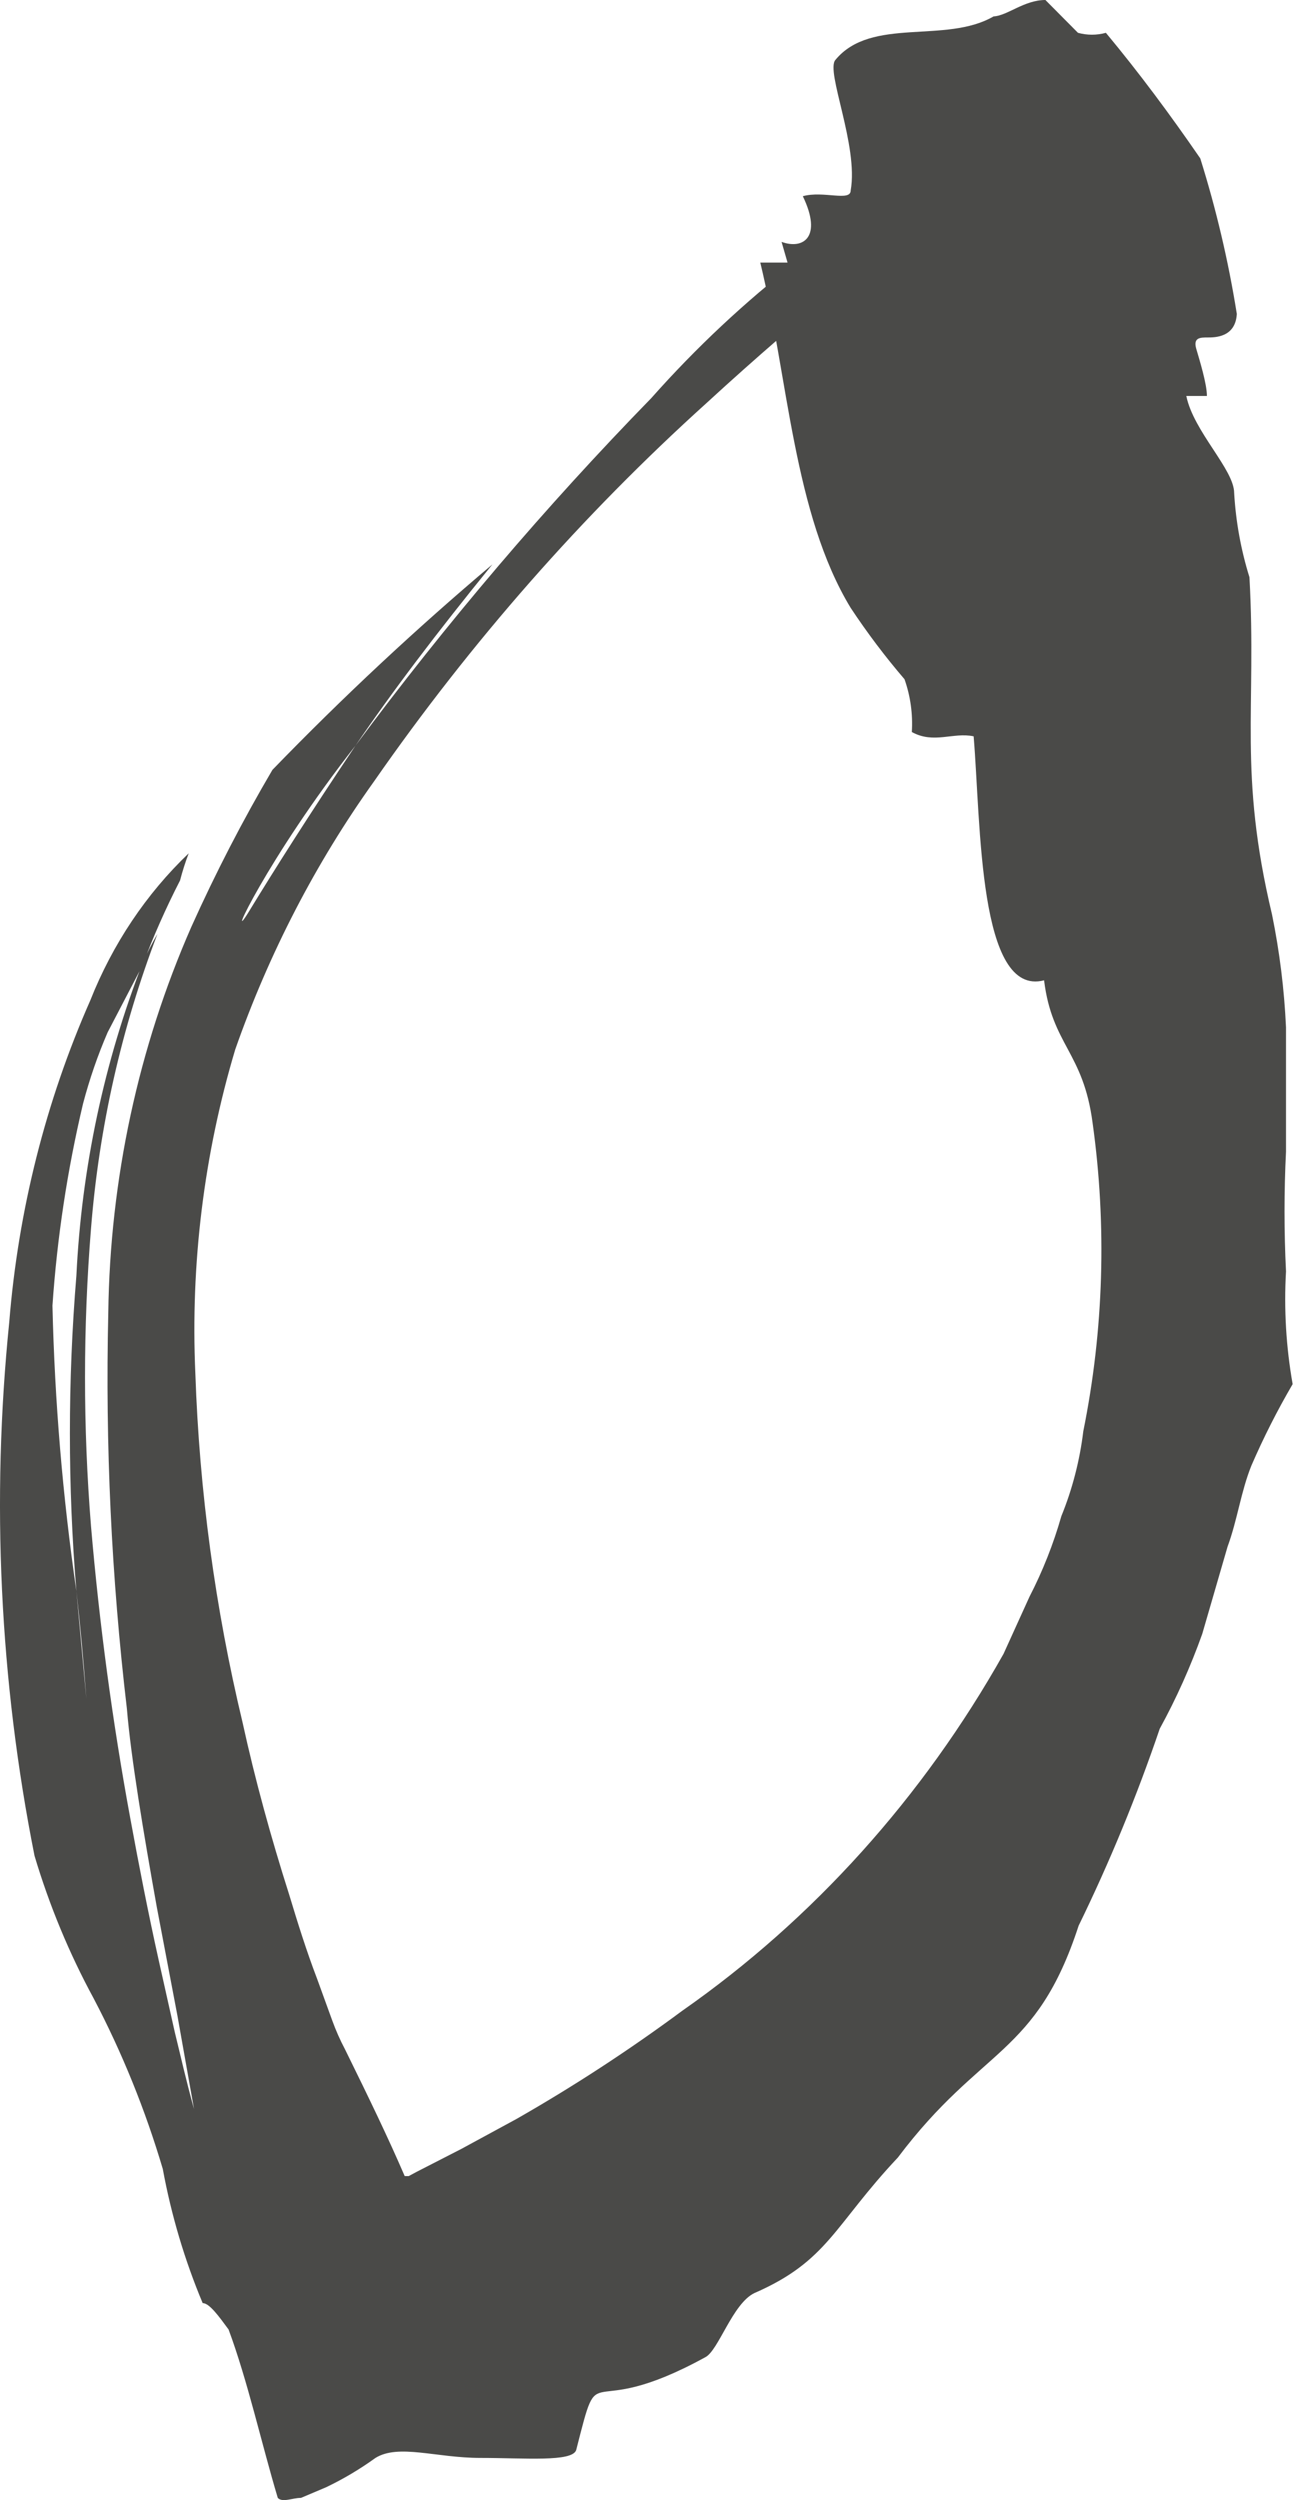 <?xml version="1.0" encoding="UTF-8"?> <svg xmlns="http://www.w3.org/2000/svg" width="128" height="247" viewBox="0 0 128 247" fill="none"> <path opacity="0.8" d="M95.316 15.366C83.711 21.236 73.22 29.362 64.374 39.332C53.918 50.053 44.151 61.522 35.141 73.66C30.411 80.709 27.126 85.925 24.63 90.013C22.134 94.102 26.404 84.797 35.141 73.66C38.688 68.444 43.156 62.523 48.674 55.756C41.114 62.13 33.857 68.905 26.929 76.057C23.986 81.059 21.311 86.237 18.915 91.564C13.673 103.501 10.873 116.504 10.703 129.698C10.398 142.77 11.013 155.847 12.543 168.819C12.937 173.612 14.185 181.084 15.499 188.415L17.535 199.129L19.177 208.363C18.323 205.262 17.863 203.147 17.272 200.75L15.696 193.702C14.645 188.979 13.725 184.256 12.871 179.604C11.115 170.072 9.822 160.45 8.995 150.774C8.206 140.995 8.206 131.16 8.995 121.381C9.791 111.375 12.007 101.558 15.564 92.269C15.033 93.179 14.55 94.12 14.119 95.089C10.288 104.921 8.065 115.39 7.55 126.033C6.695 136.398 6.695 146.824 7.55 157.189C7.944 160.643 8.272 164.237 8.535 167.832L7.55 157.189C6.194 147.855 5.404 138.437 5.185 128.993C5.646 122.262 6.657 115.587 8.207 109.045C8.842 106.63 9.654 104.273 10.637 101.996L14.053 95.441C15.142 92.543 16.392 89.718 17.798 86.982C18.034 86.072 18.319 85.178 18.652 84.304C14.451 88.314 11.13 93.273 8.929 98.824C4.516 108.825 1.802 119.591 0.915 130.615C-0.876 148.22 -0.034 166.02 3.411 183.34C4.878 188.253 6.838 192.98 9.258 197.437C12.068 202.787 14.357 208.432 16.09 214.284C16.93 218.848 18.252 223.294 20.032 227.536C20.688 227.536 21.608 228.805 22.593 230.144C24.499 235.29 25.812 241.281 27.455 246.779C27.915 247.273 28.9 246.779 29.754 246.779L32.25 245.722C33.945 244.91 35.572 243.943 37.112 242.832C39.411 241.422 43.09 242.832 47.491 242.832C51.893 242.832 56.557 243.255 56.951 242.056C59.447 232.259 57.477 239.589 69.695 232.893C71.009 232.259 72.389 227.606 74.557 226.549C81.849 223.377 82.44 219.853 88.746 213.156C97.024 202.16 102.411 203.147 106.615 190.248C109.685 183.96 112.363 177.461 114.63 170.793C116.271 167.799 117.677 164.663 118.834 161.418L121.33 152.818C122.316 150.14 122.644 147.391 123.695 144.783C124.895 142.015 126.255 139.331 127.768 136.747C127.118 133.078 126.898 129.337 127.111 125.61C126.916 121.665 126.916 117.713 127.111 113.768V101.503C126.941 97.756 126.479 94.031 125.732 90.366C122.381 76.268 124.221 70.065 123.498 57.025C122.659 54.335 122.151 51.539 121.987 48.707C121.987 46.381 117.98 42.645 117.257 39.121H119.294C119.294 37.923 118.571 35.597 118.243 34.469C117.914 33.341 118.637 33.341 119.36 33.341C120.082 33.341 122.119 33.341 122.25 31.015C121.418 25.8 120.21 20.663 118.637 15.648C115.681 11.349 112.593 7.19 109.308 3.242C108.403 3.49 107.455 3.49 106.549 3.242L103.33 0C101.228 0 99.586 1.551 98.206 1.621C93.476 4.37 86.119 1.621 82.571 5.921C81.586 7.049 84.871 14.38 84.082 18.82C84.082 19.948 81.389 18.82 79.352 19.384C81.323 23.473 79.352 24.671 77.25 23.895L77.841 25.94H75.148C77.907 37.359 78.433 50.752 84.082 60.056C85.716 62.524 87.493 64.878 89.403 67.105C89.99 68.768 90.236 70.547 90.126 72.321C92.294 73.519 94.199 72.321 96.236 72.744C96.958 81.343 96.695 98.543 103.199 96.851C103.987 103.265 107.075 103.9 107.995 110.948C109.408 121.075 109.097 131.392 107.075 141.399C106.725 144.291 105.995 147.115 104.907 149.787C104.117 152.553 103.06 155.222 101.754 157.753L99.192 163.392C91.226 177.555 80.379 189.604 67.462 198.636C62.184 202.542 56.7 206.12 51.039 209.35L45.586 212.31L42.696 213.791L41.185 214.566L40.396 214.989H40.002C38.36 211.183 36.52 207.376 34.09 202.442C33.611 201.536 33.194 200.593 32.842 199.623L31.331 195.464C30.28 192.715 29.425 189.966 28.572 187.146C26.798 181.578 25.221 175.868 23.973 170.159C21.269 158.882 19.706 147.326 19.309 135.69C18.825 124.855 20.16 114.016 23.25 103.688C26.586 94.176 31.212 85.246 36.98 77.185C46.555 63.419 57.577 50.883 69.827 39.826C79.878 30.592 87.958 24.389 92.031 20.864L95.316 15.366Z" fill="#1D1D1B"></path> </svg> 
